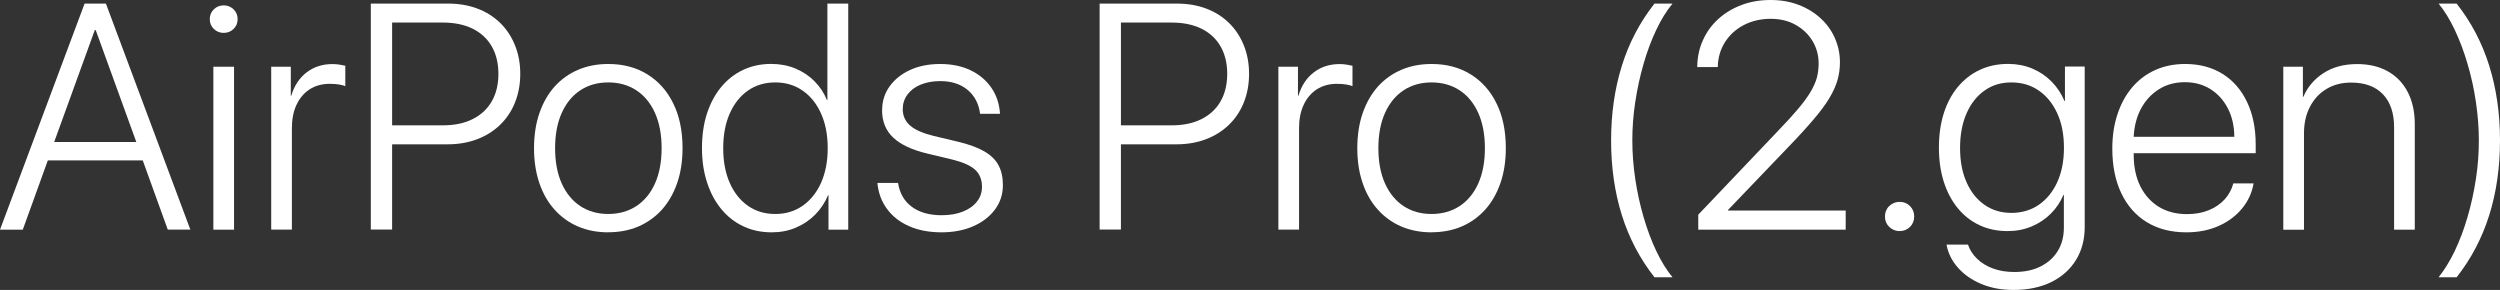 <?xml version="1.0" encoding="UTF-8"?>
<svg id="Layer_2" data-name="Layer 2" xmlns="http://www.w3.org/2000/svg" viewBox="0 0 321.52 37.29">
  <rect x="0" y="0" width="321.52" height="37.29" fill="#333333" stroke="none"/>
  <defs>
    <style>
      .cls-1 {
        fill: #fff;
      }
    </style>
  </defs>
  <g id="Layer_1-2" data-name="Layer 1">
    <g>
      <path class="cls-1" d="M21.58,29.54l-3.22-8.91H6.15l-3.22,8.91H0L10.88,.46h2.74l10.86,29.07h-2.9ZM12.19,3.87l-5.22,14.39h10.56L12.31,3.87h-.12Z"/>
      <path class="cls-1" d="M28.77,4.23c-.5,0-.92-.17-1.27-.51-.35-.34-.52-.76-.52-1.26s.17-.92,.52-1.26,.77-.51,1.27-.51,.92,.17,1.27,.51c.35,.34,.52,.76,.52,1.26s-.17,.92-.52,1.26c-.35,.34-.77,.51-1.27,.51Zm-1.33,25.31V8.58h2.66V29.54h-2.66Z"/>
      <path class="cls-1" d="M34.88,29.54V8.58h2.52v3.73h.06c.38-1.28,1.03-2.27,1.96-2.99,.93-.72,2.05-1.08,3.33-1.08,.35,0,.67,.03,.97,.08,.3,.05,.52,.1,.69,.14v2.62c-.17-.08-.44-.15-.79-.21s-.75-.09-1.21-.09c-.99,0-1.86,.24-2.59,.71-.73,.48-1.3,1.15-1.69,2-.4,.86-.59,1.85-.59,2.98v13.06h-2.66Z"/>
      <path class="cls-1" d="M47.69,.46h9.89c1.4,0,2.67,.21,3.81,.64,1.14,.43,2.12,1.05,2.94,1.85s1.45,1.76,1.9,2.87c.45,1.11,.68,2.33,.68,3.68s-.23,2.57-.68,3.69c-.45,1.12-1.09,2.07-1.92,2.87s-1.82,1.42-2.96,1.85-2.4,.65-3.79,.65h-7.13v10.96h-2.74V.46Zm2.74,2.46v13.2h6.51c1.49,0,2.77-.26,3.84-.8,1.07-.53,1.89-1.29,2.46-2.28,.57-.99,.86-2.17,.86-3.54s-.29-2.55-.86-3.54c-.57-.99-1.39-1.74-2.45-2.27-1.06-.52-2.34-.79-3.85-.79h-6.51Z"/>
      <path class="cls-1" d="M78.23,29.88c-1.42,0-2.72-.25-3.89-.75-1.17-.5-2.18-1.23-3.02-2.17-.85-.94-1.5-2.08-1.95-3.41-.46-1.33-.69-2.83-.69-4.49s.23-3.17,.69-4.5c.46-1.34,1.11-2.47,1.95-3.42,.85-.94,1.85-1.66,3.02-2.16,1.17-.5,2.46-.75,3.89-.75,1.91,0,3.58,.44,5.01,1.32,1.43,.88,2.55,2.12,3.34,3.74,.8,1.61,1.2,3.53,1.2,5.76,0,1.67-.23,3.16-.69,4.49-.46,1.33-1.11,2.46-1.95,3.41-.85,.94-1.85,1.66-3.02,2.17-1.17,.5-2.46,.75-3.89,.75Zm0-2.36c1.37,0,2.57-.34,3.6-1.01s1.83-1.64,2.4-2.9c.57-1.26,.86-2.78,.86-4.55s-.29-3.29-.86-4.55c-.57-1.26-1.37-2.23-2.4-2.9s-2.23-1.01-3.6-1.01-2.57,.34-3.59,1.01-1.82,1.64-2.39,2.9c-.57,1.26-.86,2.78-.86,4.55s.29,3.29,.86,4.55c.57,1.26,1.37,2.23,2.39,2.9s2.22,1.01,3.59,1.01Z"/>
      <path class="cls-1" d="M99.25,29.88c-1.33,0-2.54-.25-3.64-.77-1.09-.51-2.04-1.24-2.83-2.2-.79-.95-1.41-2.1-1.84-3.43-.44-1.33-.66-2.81-.66-4.43s.21-3.12,.64-4.44c.43-1.32,1.04-2.46,1.83-3.42,.79-.95,1.73-1.69,2.82-2.2,1.09-.51,2.29-.77,3.61-.77,1.13,0,2.17,.2,3.11,.59,.95,.4,1.77,.94,2.46,1.64,.69,.7,1.23,1.5,1.6,2.42h.06V.46h2.68V29.54h-2.54v-4.43h-.06c-.39,.94-.94,1.77-1.65,2.49s-1.54,1.28-2.49,1.68c-.95,.4-1.98,.6-3.11,.6Zm.46-19.28c-1.34,0-2.52,.35-3.52,1.05-1,.7-1.78,1.68-2.34,2.95-.56,1.27-.84,2.76-.84,4.46s.28,3.19,.84,4.46c.56,1.27,1.34,2.25,2.34,2.95,1,.7,2.17,1.05,3.52,1.05s2.5-.35,3.52-1.06c1.01-.71,1.8-1.69,2.37-2.96,.56-1.27,.85-2.75,.85-4.44s-.28-3.17-.85-4.44-1.35-2.26-2.37-2.96c-1.01-.71-2.19-1.06-3.52-1.06Z"/>
      <path class="cls-1" d="M113.45,14.18c0-1.16,.32-2.18,.96-3.07,.64-.89,1.51-1.59,2.63-2.11,1.11-.51,2.4-.77,3.87-.77s2.8,.27,3.92,.81c1.12,.54,2.01,1.29,2.67,2.25,.66,.96,1.03,2.08,1.11,3.35h-2.56c-.17-1.3-.71-2.33-1.61-3.08-.9-.75-2.08-1.13-3.53-1.13-.95,0-1.79,.16-2.52,.46s-1.29,.74-1.69,1.28-.6,1.17-.6,1.86c0,.86,.32,1.57,.95,2.12,.63,.55,1.64,.99,3.02,1.33l3.16,.75c1.4,.34,2.52,.75,3.36,1.24,.85,.49,1.46,1.09,1.83,1.79,.38,.71,.56,1.55,.56,2.55,0,1.18-.34,2.23-1.02,3.14-.68,.91-1.61,1.63-2.8,2.15-1.19,.52-2.55,.78-4.08,.78s-2.97-.26-4.16-.79c-1.19-.52-2.14-1.26-2.84-2.22-.71-.95-1.12-2.07-1.24-3.34h2.66c.2,1.32,.79,2.34,1.76,3.06,.97,.72,2.25,1.09,3.82,1.09,1.05,0,1.96-.15,2.74-.46,.78-.31,1.39-.74,1.82-1.29,.44-.55,.65-1.19,.65-1.91,0-.91-.29-1.64-.87-2.18-.58-.54-1.57-.98-2.98-1.33l-3.14-.75c-1.99-.47-3.46-1.16-4.42-2.06-.96-.9-1.44-2.08-1.44-3.53Z"/>
      <path class="cls-1" d="M141.42,.46h9.89c1.4,0,2.67,.21,3.81,.64,1.14,.43,2.12,1.05,2.94,1.85s1.45,1.76,1.9,2.87c.45,1.11,.68,2.33,.68,3.68s-.23,2.57-.68,3.69c-.45,1.12-1.09,2.07-1.92,2.87s-1.82,1.42-2.96,1.85-2.4,.65-3.79,.65h-7.13v10.96h-2.74V.46Zm2.74,2.46v13.2h6.51c1.49,0,2.77-.26,3.84-.8,1.07-.53,1.89-1.29,2.46-2.28,.57-.99,.86-2.17,.86-3.54s-.29-2.55-.86-3.54c-.57-.99-1.39-1.74-2.45-2.27-1.06-.52-2.34-.79-3.85-.79h-6.51Z"/>
      <path class="cls-1" d="M164.41,29.54V8.58h2.52v3.73h.06c.38-1.28,1.03-2.27,1.96-2.99,.93-.72,2.05-1.08,3.33-1.08,.35,0,.67,.03,.97,.08,.3,.05,.52,.1,.69,.14v2.62c-.17-.08-.44-.15-.79-.21s-.75-.09-1.21-.09c-.99,0-1.86,.24-2.59,.71-.73,.48-1.3,1.15-1.69,2-.4,.86-.59,1.85-.59,2.98v13.06h-2.66Z"/>
      <path class="cls-1" d="M184.11,29.88c-1.42,0-2.72-.25-3.89-.75-1.17-.5-2.18-1.23-3.02-2.17-.85-.94-1.5-2.08-1.95-3.41-.46-1.33-.69-2.83-.69-4.49s.23-3.17,.69-4.5c.46-1.34,1.11-2.47,1.95-3.42,.85-.94,1.85-1.66,3.02-2.16,1.17-.5,2.46-.75,3.89-.75,1.91,0,3.58,.44,5.01,1.32,1.43,.88,2.55,2.12,3.34,3.74,.8,1.61,1.2,3.53,1.2,5.76,0,1.67-.23,3.16-.69,4.49-.46,1.33-1.11,2.46-1.95,3.41-.85,.94-1.85,1.66-3.02,2.17-1.17,.5-2.46,.75-3.89,.75Zm0-2.36c1.37,0,2.57-.34,3.6-1.01s1.83-1.64,2.4-2.9c.57-1.26,.86-2.78,.86-4.55s-.29-3.29-.86-4.55c-.57-1.26-1.37-2.23-2.4-2.9s-2.23-1.01-3.6-1.01-2.57,.34-3.59,1.01-1.82,1.64-2.39,2.9c-.57,1.26-.86,2.78-.86,4.55s.29,3.29,.86,4.55c.57,1.26,1.37,2.23,2.39,2.9s2.22,1.01,3.59,1.01Z"/>
      <path class="cls-1" d="M207.2,18.07c0-3.45,.46-6.65,1.38-9.6s2.32-5.62,4.2-8.01h2.32c-.77,.93-1.46,2.05-2.09,3.38-.63,1.33-1.18,2.78-1.63,4.36-.46,1.58-.81,3.21-1.07,4.9-.26,1.69-.38,3.34-.38,4.97s.13,3.28,.38,4.97c.25,1.69,.61,3.31,1.07,4.89,.46,1.57,1,3.02,1.63,4.35,.63,1.33,1.33,2.46,2.09,3.38h-2.32c-1.88-2.39-3.28-5.06-4.2-8s-1.38-6.14-1.38-9.59Z"/>
      <path class="cls-1" d="M218.28,8.62c.01-1.25,.25-2.4,.73-3.45,.47-1.05,1.13-1.96,1.98-2.73s1.85-1.37,2.99-1.8c1.14-.43,2.38-.64,3.73-.64s2.5,.21,3.59,.62,2.03,.99,2.83,1.72c.8,.73,1.42,1.58,1.85,2.56s.65,2.01,.65,3.11c0,.78-.1,1.54-.31,2.28-.21,.74-.56,1.51-1.05,2.33s-1.17,1.73-2.03,2.74c-.86,1.01-1.93,2.19-3.22,3.52l-7.78,8.12v.08h15.13v2.46h-18.96v-1.93l10.28-10.8c1.05-1.09,1.91-2.03,2.58-2.83,.67-.8,1.2-1.52,1.58-2.16,.38-.64,.65-1.25,.81-1.82,.15-.58,.23-1.19,.23-1.83,0-1.06-.26-2.03-.79-2.9-.52-.87-1.25-1.56-2.18-2.08s-2-.77-3.22-.77-2.42,.27-3.45,.81c-1.02,.54-1.83,1.28-2.42,2.22s-.89,2-.91,3.18h-2.66Z"/>
      <path class="cls-1" d="M244.31,29.72c-.52,0-.97-.18-1.34-.54-.37-.36-.55-.81-.55-1.33s.18-.99,.55-1.35c.37-.36,.82-.54,1.34-.54s.97,.18,1.33,.54,.54,.81,.54,1.35-.18,.97-.54,1.33c-.36,.36-.81,.54-1.33,.54Z"/>
      <path class="cls-1" d="M258.94,37.29c-1.53,0-2.91-.26-4.13-.77-1.22-.51-2.22-1.21-3-2.09-.78-.88-1.27-1.87-1.47-2.97h2.76c.23,.69,.62,1.29,1.17,1.82,.55,.53,1.23,.95,2.04,1.25,.81,.3,1.73,.45,2.75,.45,1.32,0,2.45-.24,3.39-.72,.95-.48,1.68-1.14,2.2-1.99,.52-.85,.78-1.85,.78-2.99v-4.21h-.06c-.38,.9-.91,1.7-1.61,2.4-.7,.7-1.52,1.25-2.47,1.65s-1.98,.6-3.09,.6c-1.33,0-2.54-.25-3.62-.76-1.08-.5-2.01-1.23-2.79-2.18-.78-.95-1.38-2.08-1.8-3.39-.42-1.32-.63-2.79-.63-4.41s.21-3.1,.63-4.42c.42-1.32,1.03-2.45,1.81-3.39,.79-.94,1.72-1.67,2.81-2.18,1.09-.51,2.3-.77,3.65-.77,1.11,0,2.15,.2,3.09,.59,.95,.4,1.78,.95,2.49,1.67,.71,.72,1.27,1.56,1.67,2.51h.06v-4.43h2.54V29.19c0,1.62-.38,3.05-1.13,4.26-.75,1.21-1.81,2.16-3.18,2.83-1.37,.67-2.99,1.01-4.86,1.01Zm-.26-9.91c1.34,0,2.52-.35,3.54-1.05,1.01-.7,1.8-1.67,2.37-2.93s.85-2.72,.85-4.4-.28-3.15-.85-4.4-1.35-2.24-2.37-2.94c-1.01-.71-2.19-1.06-3.54-1.06s-2.47,.35-3.46,1.05-1.76,1.68-2.31,2.94c-.55,1.26-.83,2.74-.83,4.43s.27,3.16,.83,4.41c.55,1.25,1.32,2.22,2.31,2.91,.99,.69,2.14,1.04,3.46,1.04Z"/>
      <path class="cls-1" d="M287.19,23.59h2.64c-.21,1.21-.71,2.29-1.49,3.23-.78,.95-1.78,1.69-3,2.24-1.22,.54-2.61,.82-4.15,.82-1.96,0-3.65-.43-5.08-1.3s-2.52-2.11-3.29-3.72c-.77-1.61-1.16-3.53-1.16-5.74,0-1.62,.22-3.11,.67-4.44,.44-1.34,1.07-2.48,1.89-3.45,.82-.96,1.8-1.7,2.95-2.22,1.15-.52,2.43-.78,3.86-.78,1.85,0,3.46,.43,4.82,1.28,1.36,.85,2.4,2.05,3.14,3.61,.74,1.55,1.11,3.37,1.11,5.45v1.13h-15.69v.16c0,1.58,.28,2.95,.85,4.09s1.36,2.02,2.38,2.65c1.02,.62,2.23,.94,3.63,.94,1.05,0,1.98-.17,2.81-.51s1.5-.81,2.04-1.4c.53-.59,.9-1.27,1.1-2.03Zm-6.21-13.02c-1.25,0-2.35,.3-3.31,.9s-1.73,1.42-2.3,2.47-.89,2.26-.96,3.65h12.94c-.01-1.38-.29-2.6-.83-3.65-.54-1.05-1.28-1.87-2.23-2.47s-2.05-.9-3.31-.9Z"/>
      <path class="cls-1" d="M293.65,29.54V8.58h2.52v3.87h.06c.54-1.26,1.4-2.28,2.59-3.05s2.63-1.16,4.32-1.16c1.53,0,2.85,.31,3.96,.94,1.11,.62,1.96,1.51,2.56,2.67,.6,1.16,.9,2.53,.9,4.11v13.58h-2.66v-13.16c0-1.84-.48-3.26-1.44-4.26-.96-1-2.32-1.5-4.08-1.5-1.21,0-2.27,.27-3.17,.82-.91,.54-1.62,1.31-2.13,2.29-.51,.98-.77,2.12-.77,3.41v12.41h-2.66Z"/>
      <path class="cls-1" d="M321.52,18.07c0,3.45-.46,6.65-1.38,9.59s-2.32,5.61-4.2,8h-2.32c.75-.93,1.44-2.06,2.08-3.38,.63-1.33,1.18-2.78,1.64-4.35,.46-1.57,.82-3.2,1.08-4.89s.38-3.34,.38-4.97-.13-3.28-.38-4.97-.61-3.32-1.08-4.9c-.46-1.58-1.01-3.03-1.64-4.36-.63-1.33-1.32-2.46-2.08-3.38h2.32c1.88,2.39,3.28,5.06,4.2,8.01s1.38,6.15,1.38,9.6Z"/>
    </g>
  </g>
</svg>